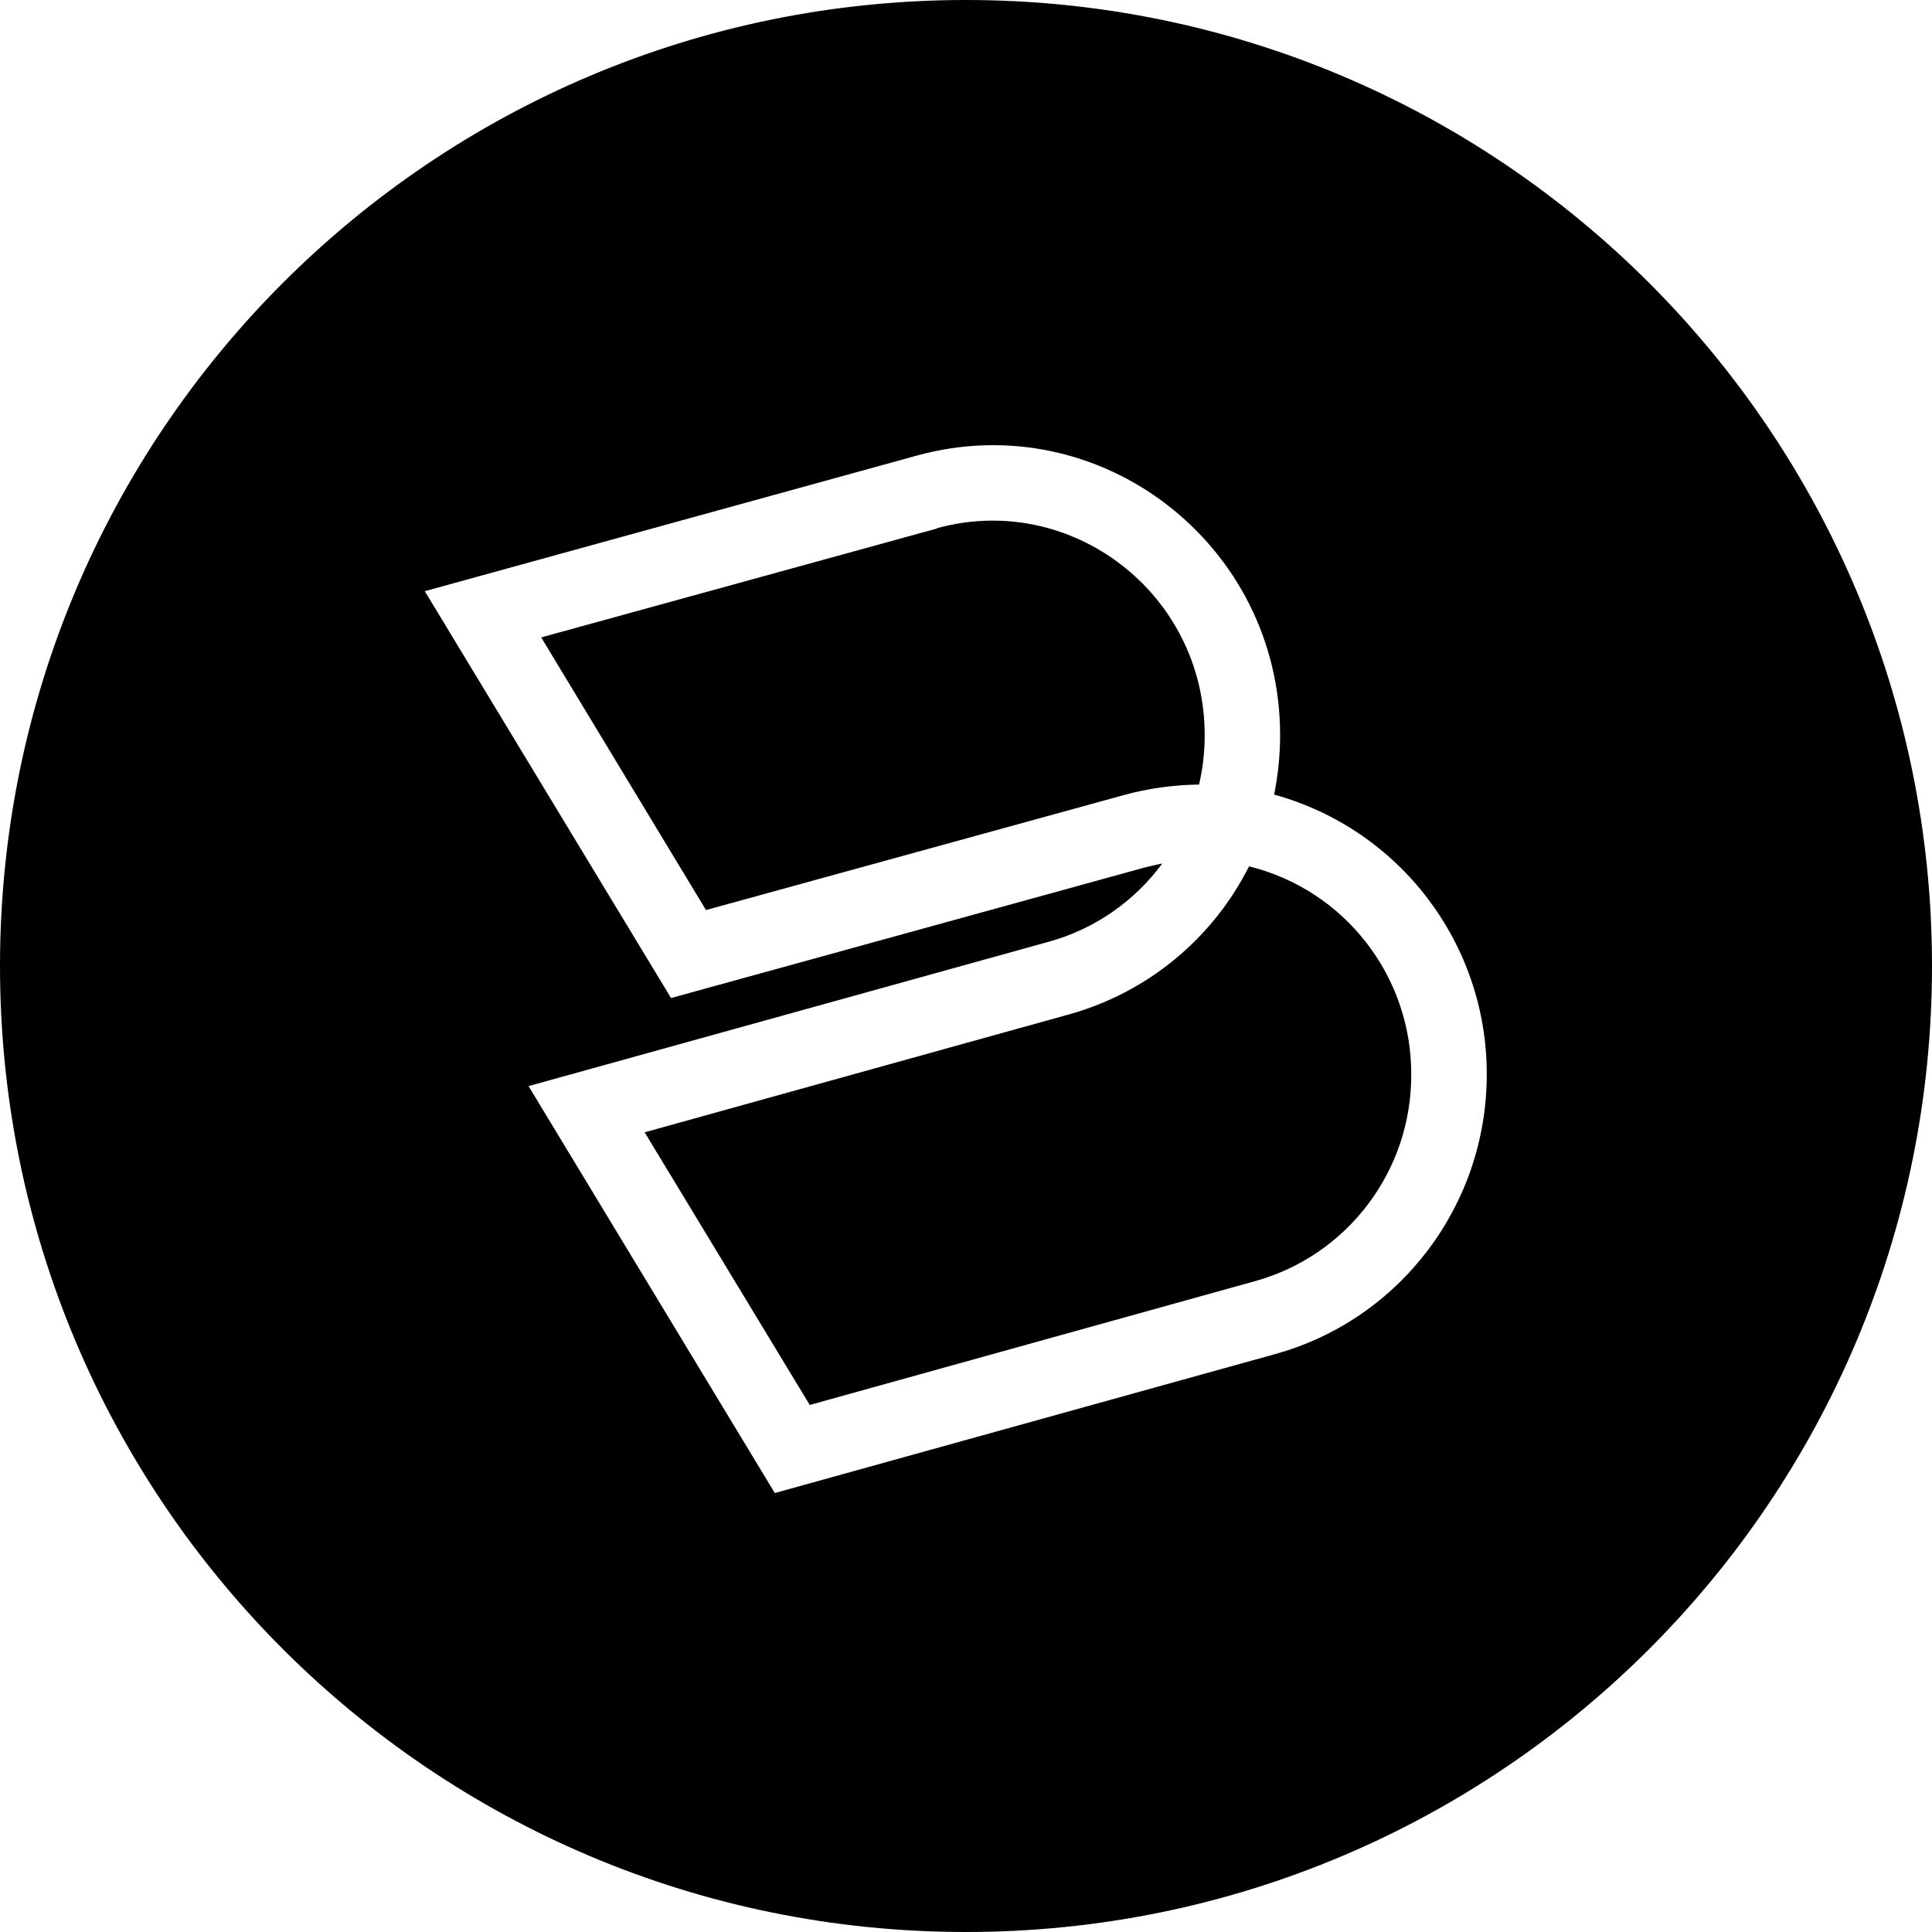 <?xml version="1.0" encoding="UTF-8"?>
<svg xmlns="http://www.w3.org/2000/svg" xmlns:xlink="http://www.w3.org/1999/xlink" width="24" height="24" viewBox="0 0 24 24">
<style> @media (prefers-color-scheme: dark) { #dark { filter: invert(100%); } } </style>
<path fill-rule="evenodd" id="dark" fill="rgb(0%, 0%, 0%)" fill-opacity="1" d="M 12 24 C 18.629 24 24 18.629 24 12 C 24 5.371 18.629 0 12 0 C 5.371 0 0 5.371 0 12 C 0 18.629 5.371 24 12 24 Z M 11.637 6.562 C 13.309 6.102 14.969 7.375 14.965 9.137 C 14.965 9.348 14.941 9.551 14.895 9.746 C 14.578 9.75 14.262 9.793 13.953 9.879 L 8.77 11.305 L 6.723 7.918 L 11.637 6.566 Z M 15.902 9.137 C 15.902 9.387 15.875 9.633 15.828 9.871 C 17.391 10.301 18.473 11.727 18.469 13.348 C 18.469 14.965 17.398 16.387 15.844 16.82 L 9.625 18.547 L 6.566 13.492 L 13.027 11.699 C 13.594 11.543 14.09 11.199 14.438 10.727 C 14.359 10.742 14.281 10.762 14.203 10.781 L 8.336 12.398 L 5.277 7.344 L 11.387 5.66 C 13.668 5.031 15.906 6.766 15.902 9.137 Z M 13.277 12.602 C 14.25 12.332 15.062 11.664 15.516 10.762 C 16.703 11.055 17.535 12.125 17.531 13.348 C 17.535 14.543 16.742 15.594 15.594 15.914 L 10.059 17.453 L 8.008 14.066 Z M 13.277 12.602 "/>
</svg>
